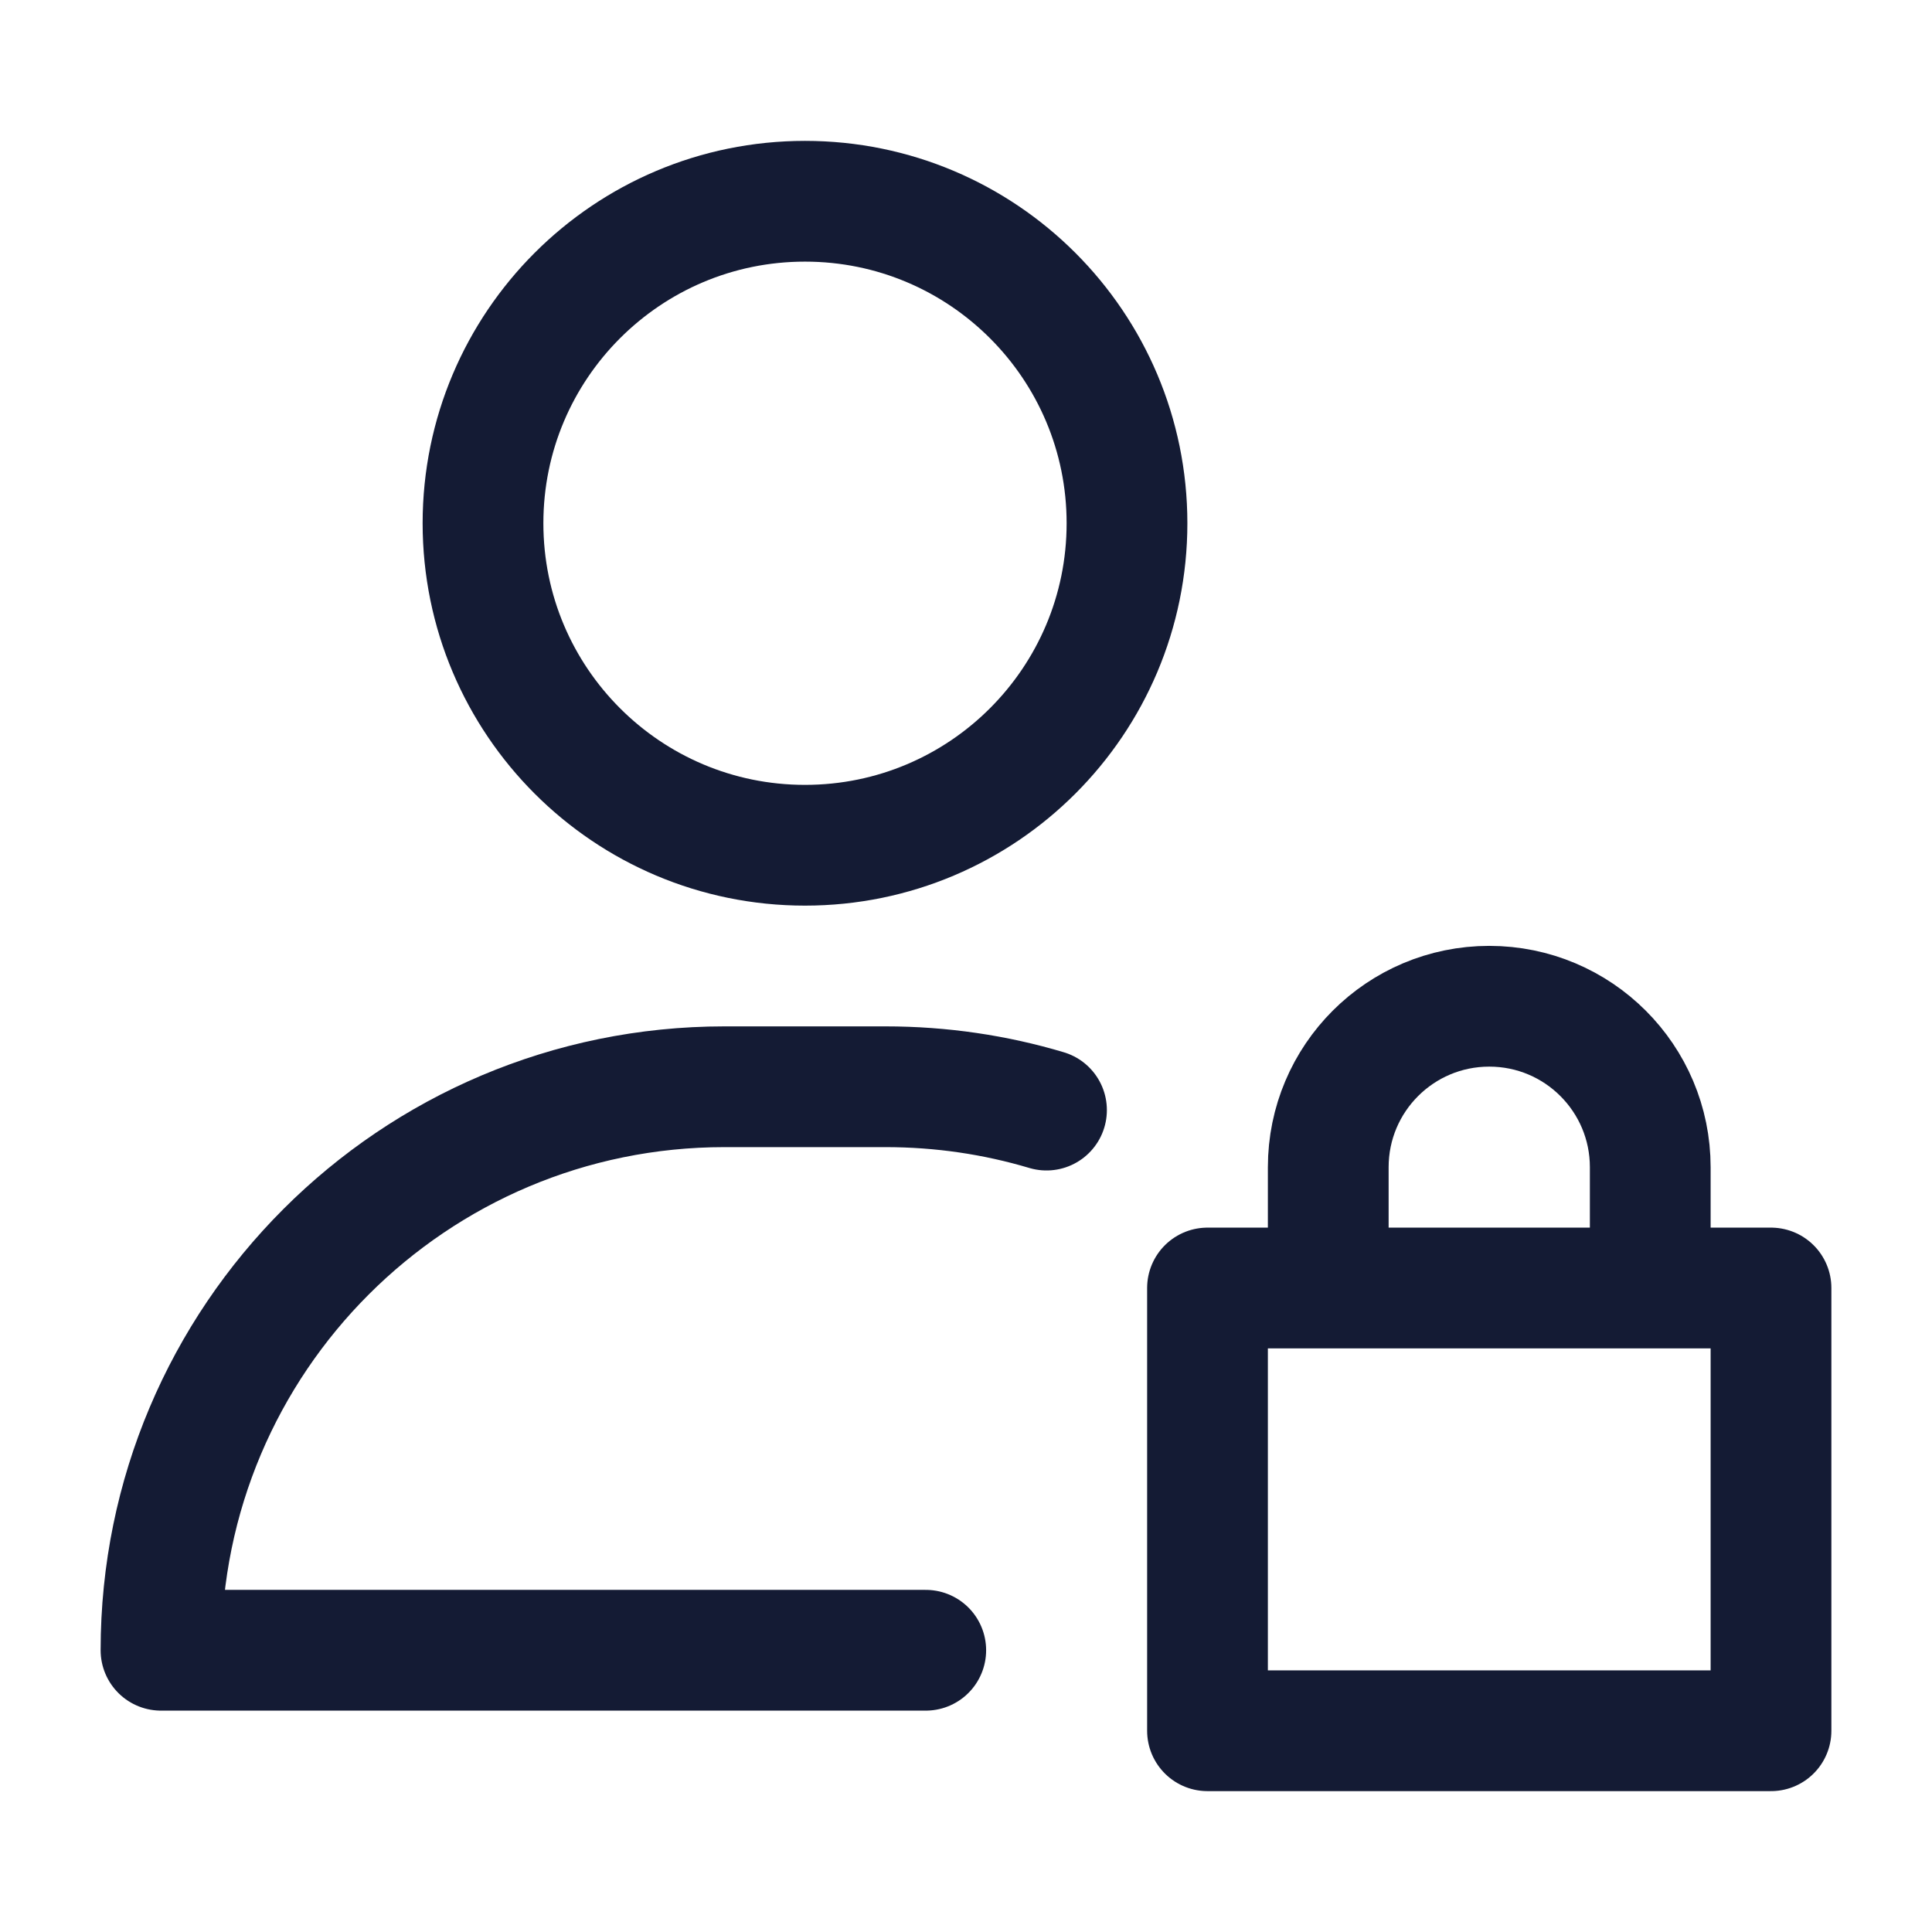 <svg width="24" height="24" viewBox="0 0 24 24" fill="none" xmlns="http://www.w3.org/2000/svg">
<path d="M11.5 20.5H2C2 16.634 5.134 13.5 9 13.5H11C11.695 13.5 12.366 13.601 13 13.79M14 6.5C14 8.709 12.209 10.5 10 10.5C7.791 10.5 6 8.709 6 6.5C6 4.291 7.791 2.5 10 2.5C12.209 2.5 14 4.291 14 6.5Z" stroke="#141B34" stroke-width="1.5" stroke-linecap="round" stroke-linejoin="round"/>
<path d="M16.5 16H15V21.5H22V16H20.5M16.5 16V14.5C16.5 13.395 17.395 12.5 18.5 12.5C19.605 12.5 20.5 13.395 20.5 14.5V16M16.5 16H20.5" stroke="#141B34" stroke-width="1.5" stroke-linejoin="round"/>
</svg>
